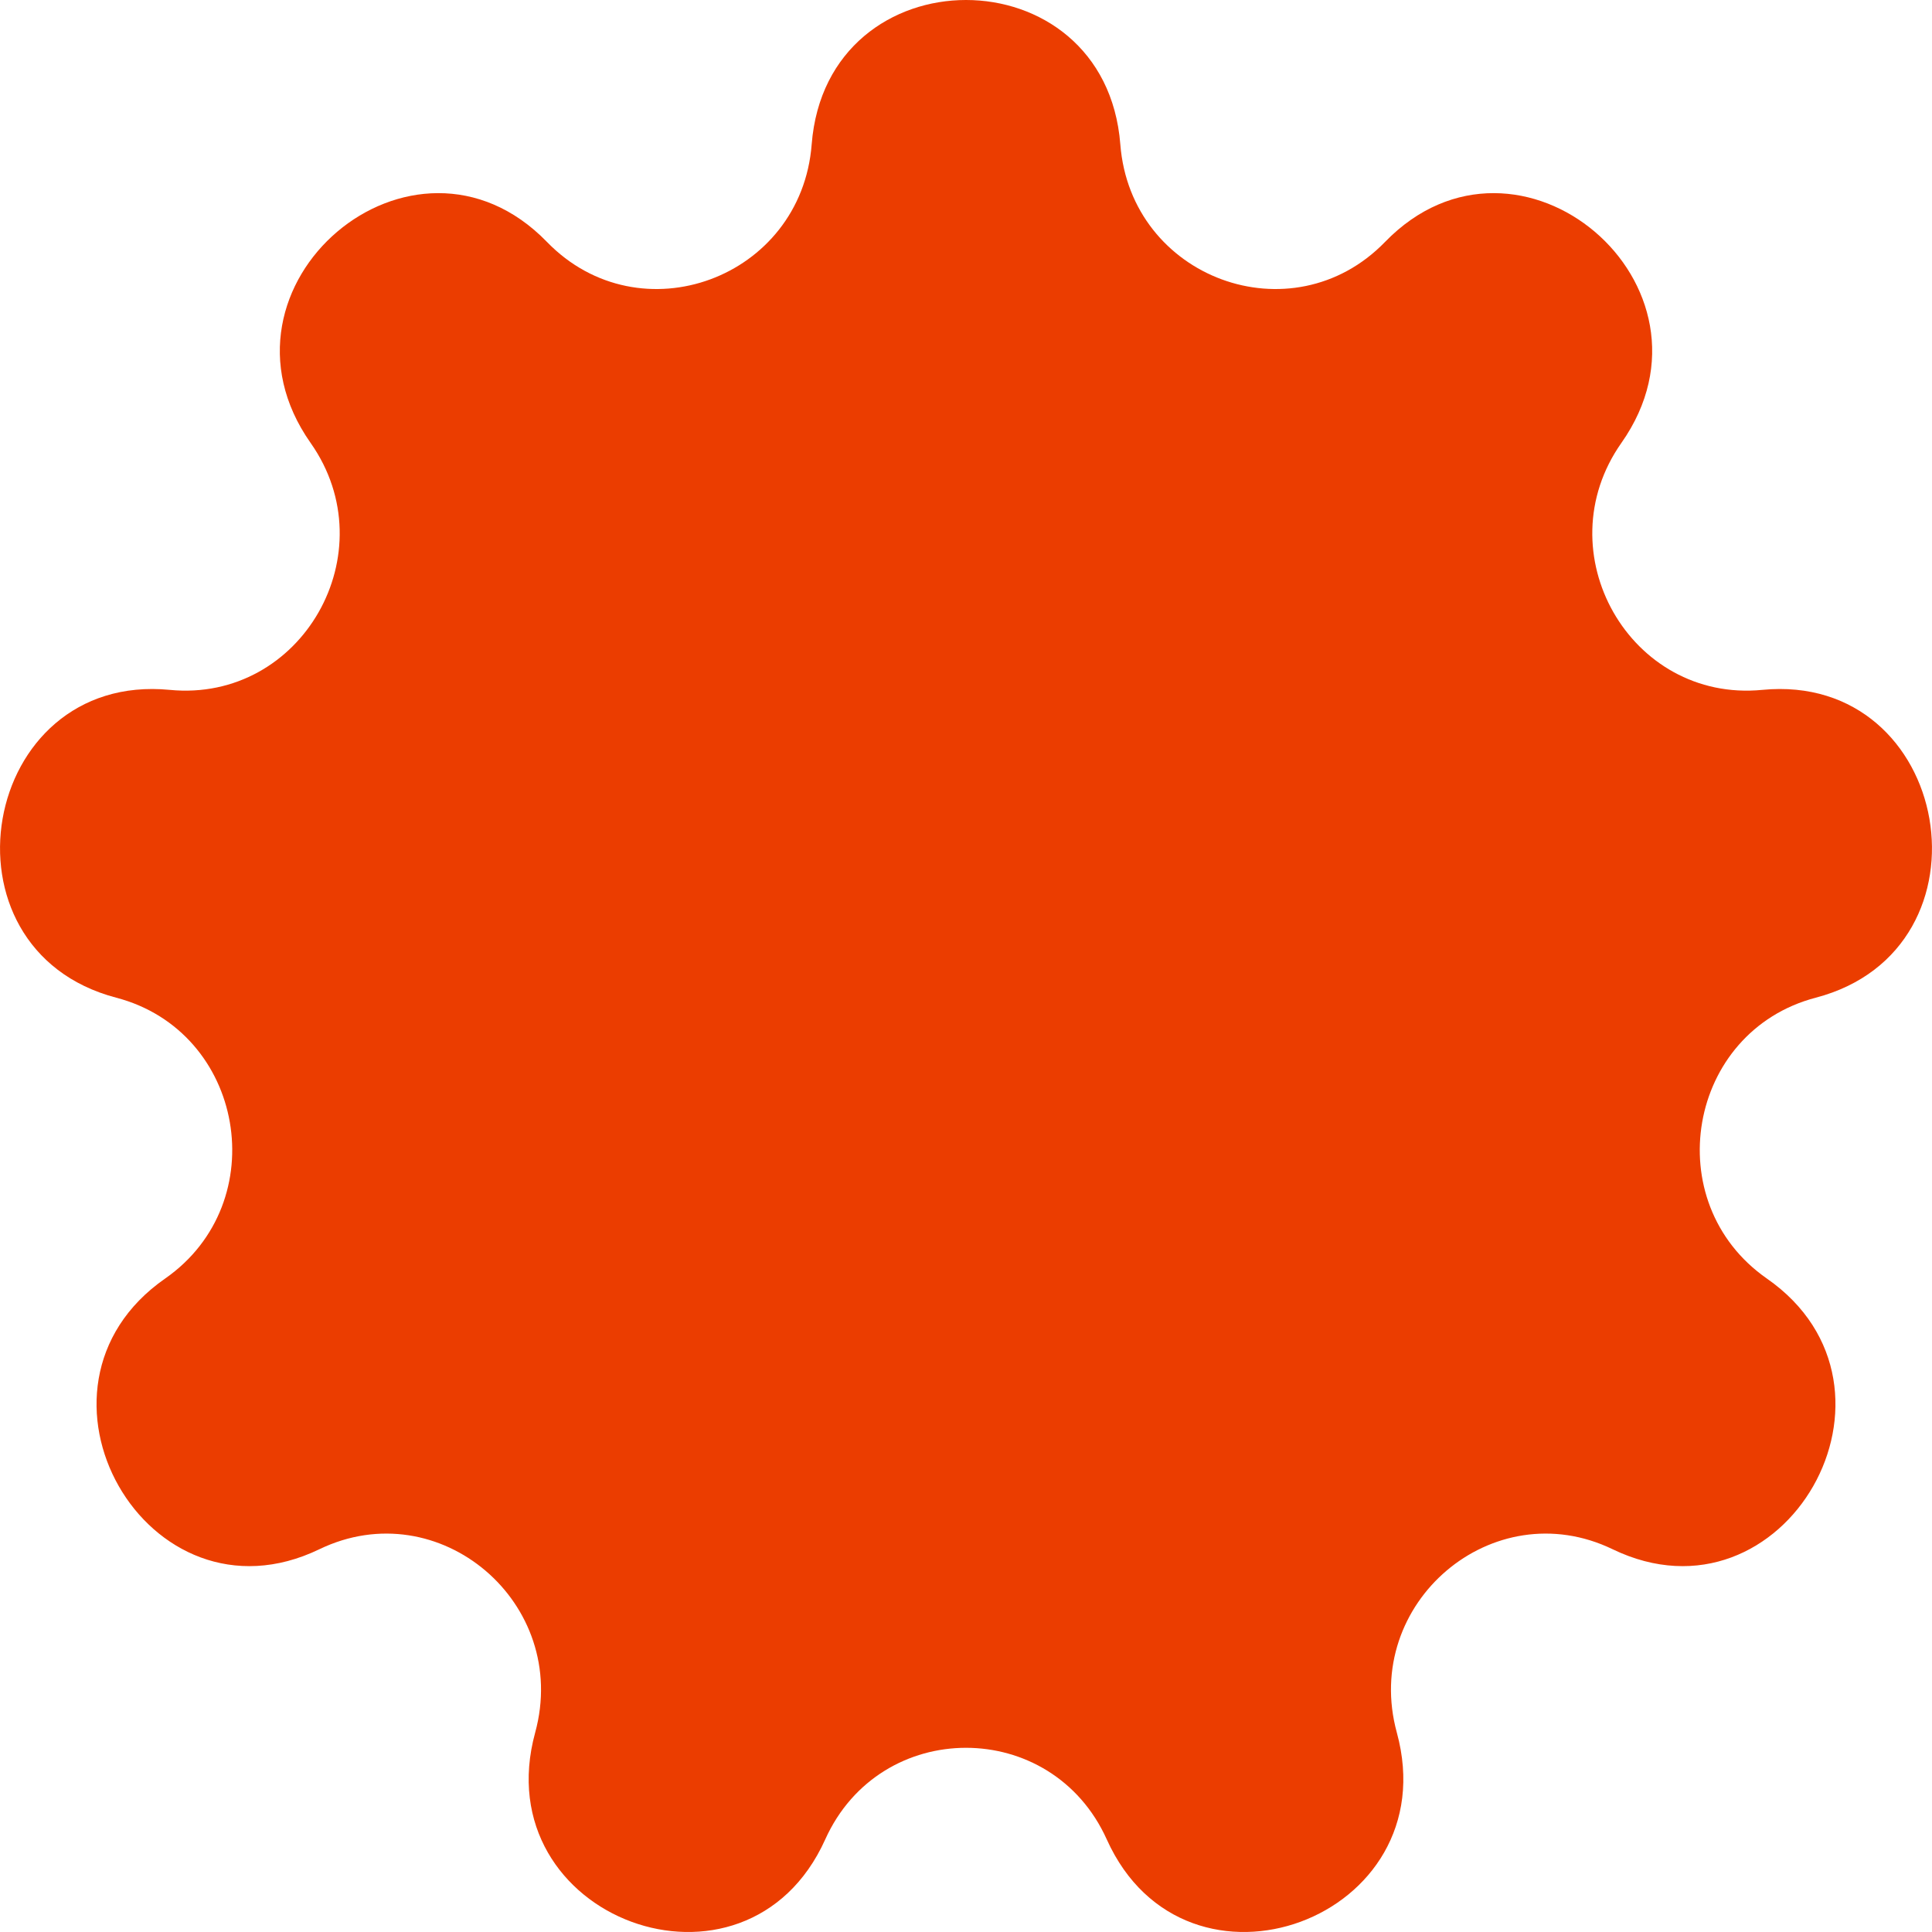 <?xml version="1.0" encoding="UTF-8"?> <svg xmlns="http://www.w3.org/2000/svg" width="25" height="25" viewBox="0 0 25 25" fill="none"><path d="M10.503 1.869C10.698 -0.623 14.302 -0.623 14.497 1.869C14.632 3.602 16.718 4.371 17.922 3.131C19.652 1.349 22.413 3.695 20.981 5.731C19.984 7.147 21.094 9.093 22.803 8.927C25.259 8.689 25.885 12.283 23.496 12.91C21.834 13.346 21.449 15.559 22.864 16.545C24.897 17.961 23.095 21.122 20.867 20.047C19.317 19.299 17.617 20.744 18.075 22.42C18.733 24.828 15.347 26.077 14.322 23.803C13.61 22.221 11.39 22.221 10.678 23.803C9.653 26.077 6.267 24.828 6.925 22.42C7.383 20.744 5.683 19.299 4.133 20.047C1.905 21.122 0.103 17.961 2.136 16.545C3.551 15.559 3.166 13.346 1.504 12.91C-0.885 12.283 -0.259 8.689 2.197 8.927C3.906 9.093 5.016 7.147 4.019 5.731C2.587 3.695 5.348 1.349 7.078 3.131C8.282 4.371 10.368 3.602 10.503 1.869Z" fill="#EB3D00"></path></svg> 